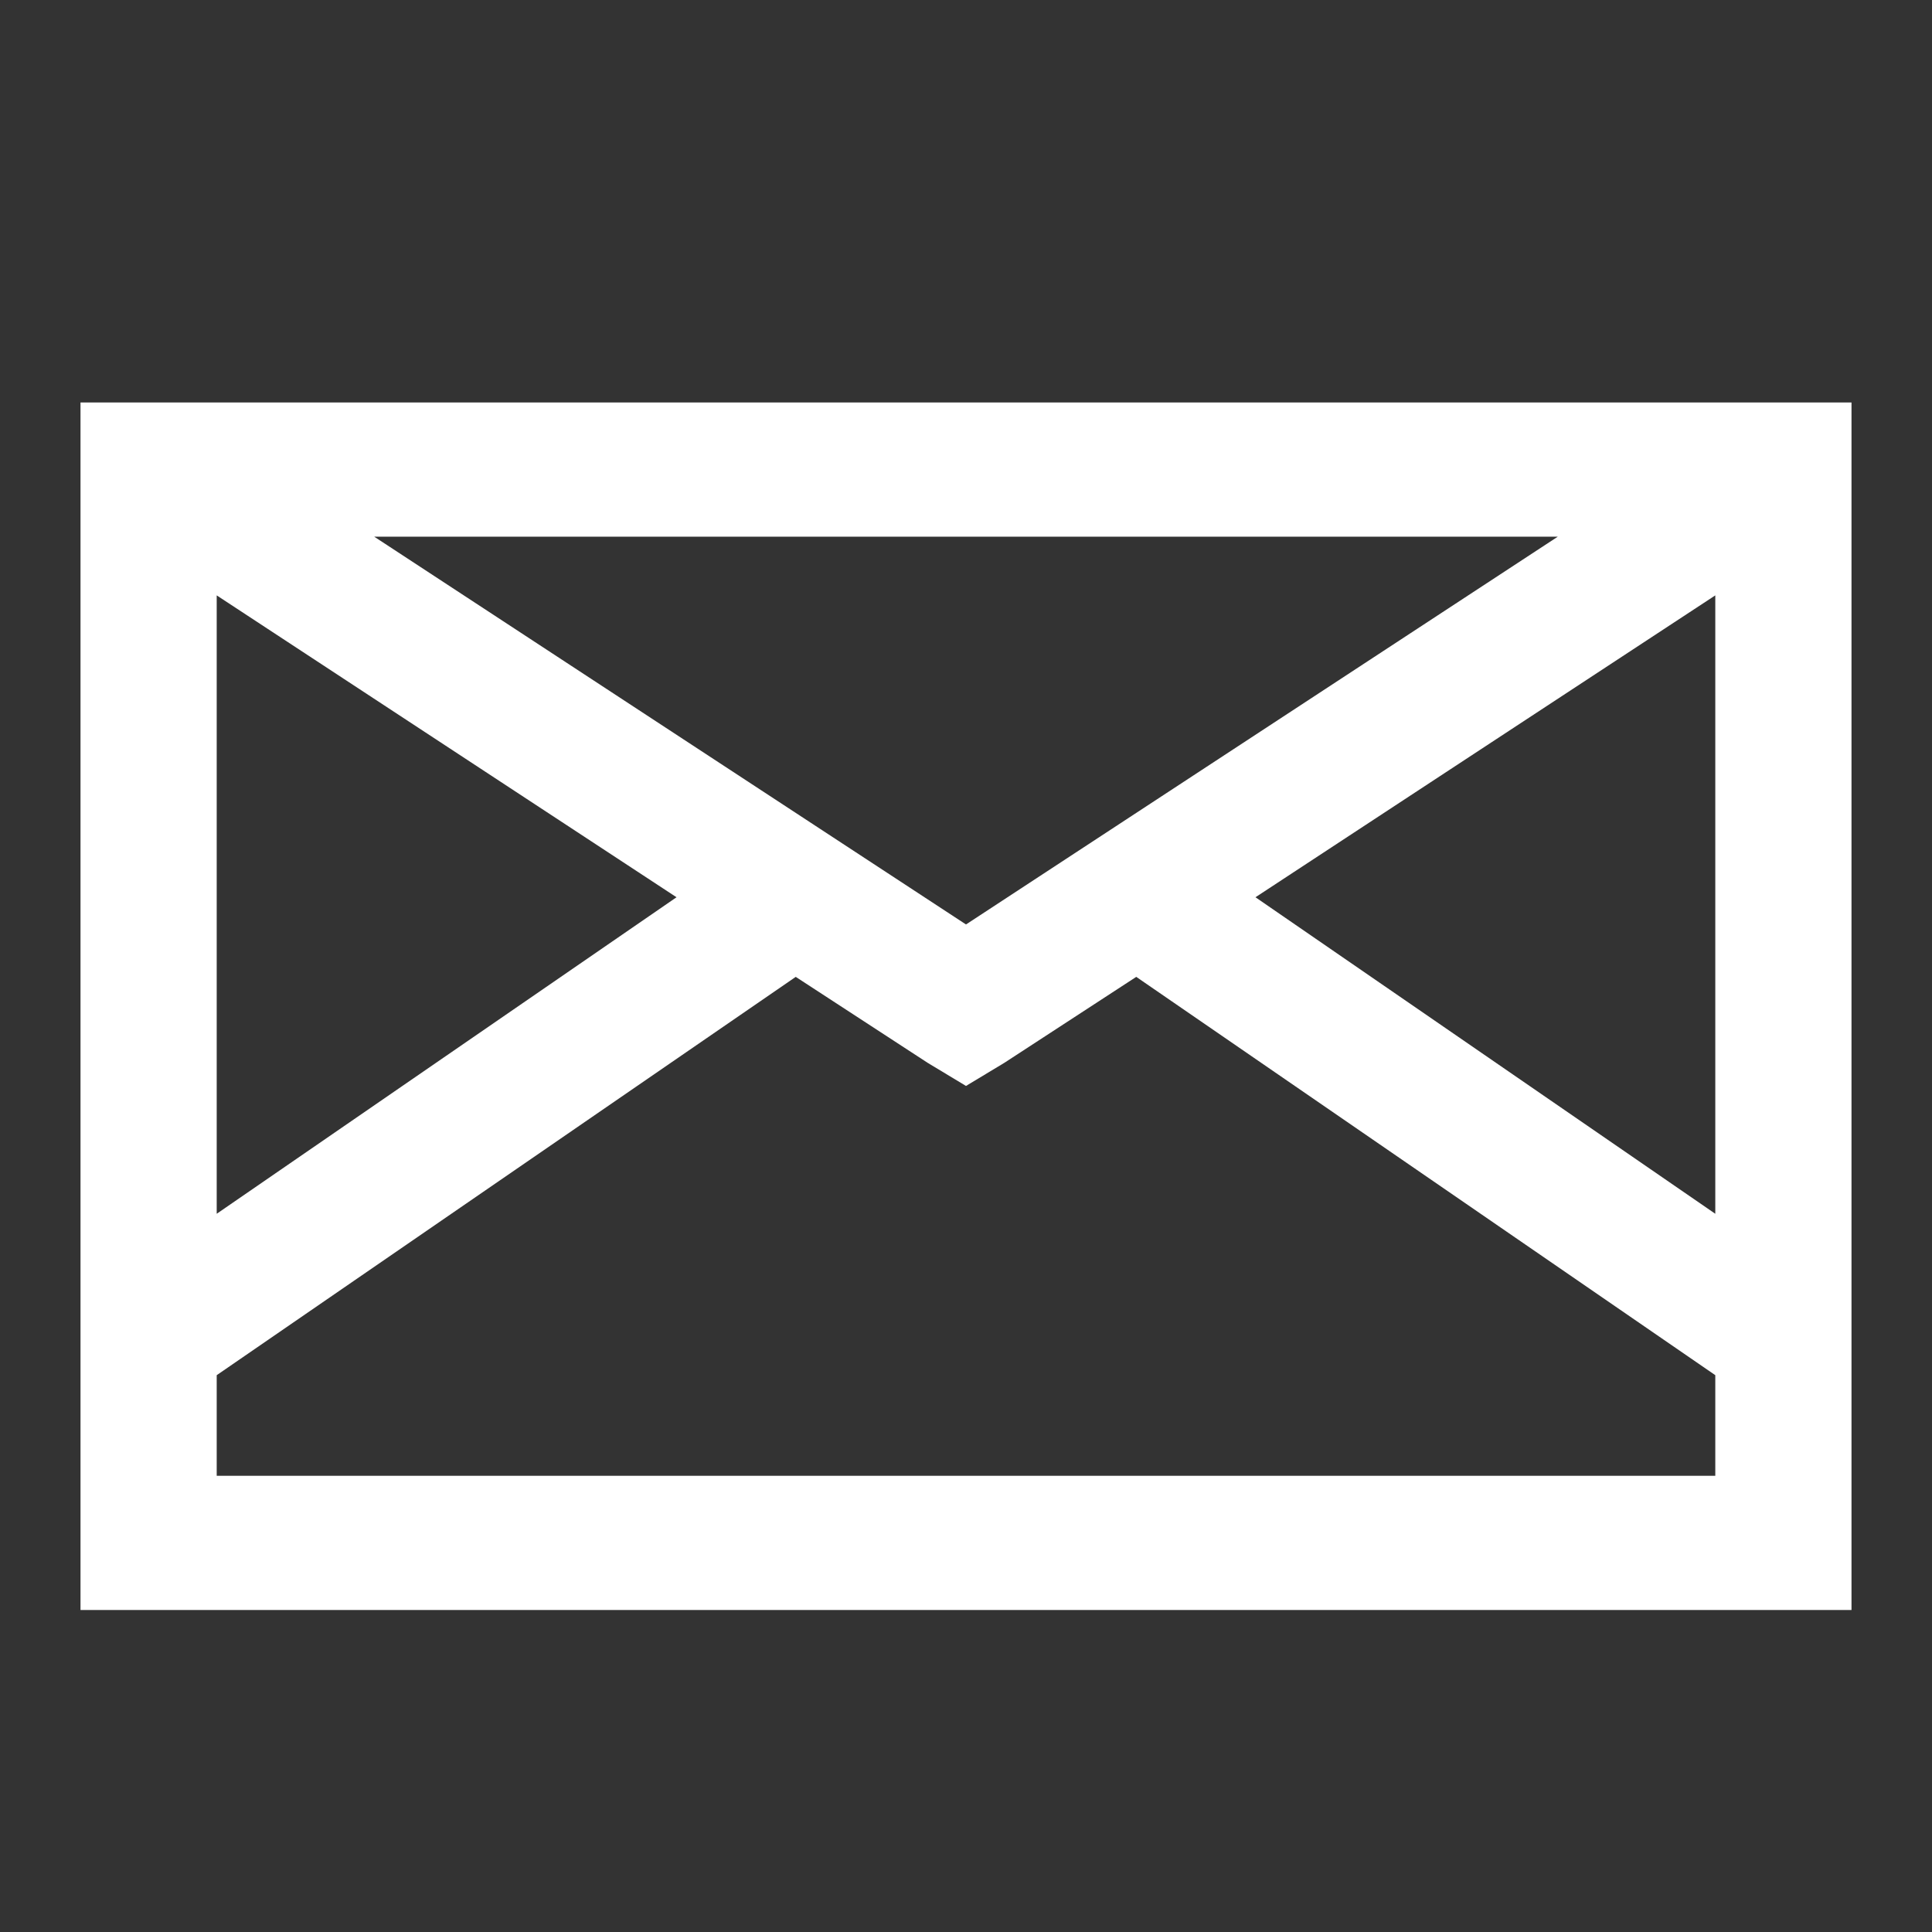 <?xml version="1.0" encoding="UTF-8"?> <svg xmlns="http://www.w3.org/2000/svg" width="24" height="24" viewBox="0 0 24 24" fill="none"><rect x="0" y="0" width="24" height="24" fill="#333333" stroke="none"/><path d="M1 5V20H23V5H1ZM4.649 6.667H19.351L12 11.484L4.649 6.667ZM2.692 7.396L8.404 11.146L2.692 15.078V7.396ZM21.308 7.396V15.078L15.596 11.146L21.308 7.396ZM9.885 12.135L11.524 13.203L12 13.49L12.476 13.203L14.115 12.135L21.308 17.083V18.333H2.692V17.083L9.885 12.135Z" fill="white"></path></svg> 